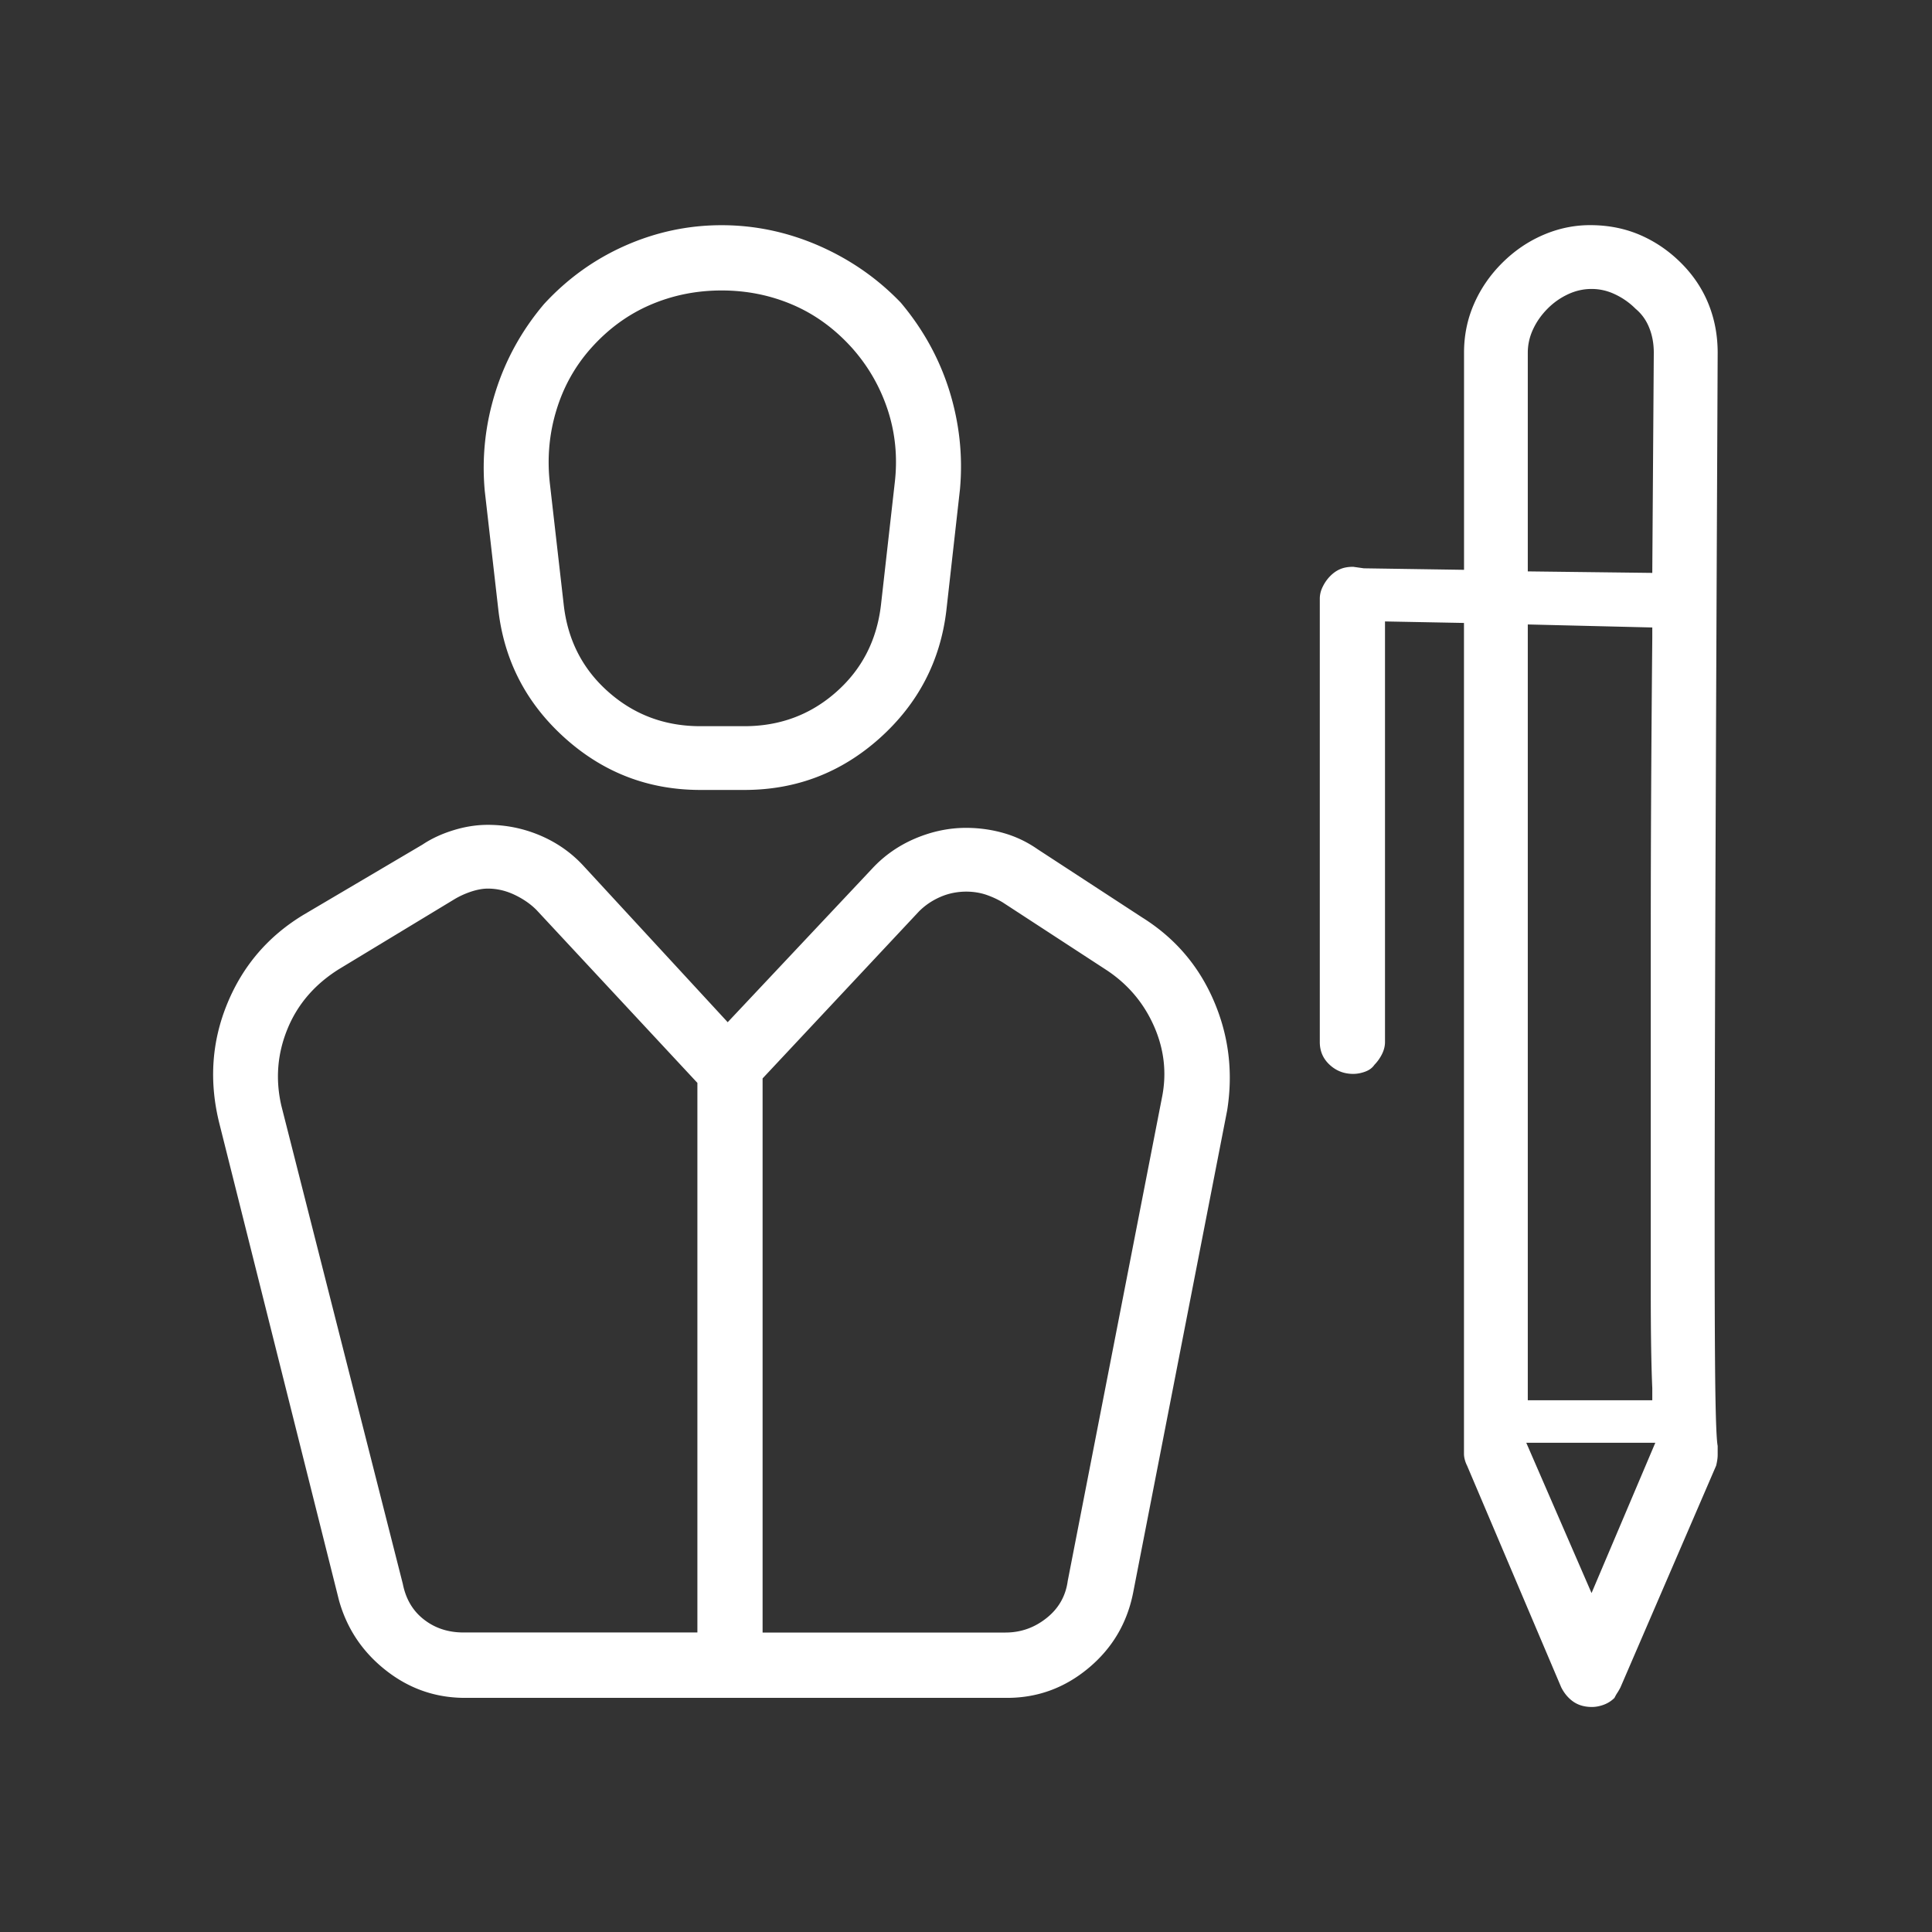 <svg xmlns="http://www.w3.org/2000/svg" width="1024" height="1024"><rect width="100%" height="100%" fill="#333333" stroke="none"/><path fill="white" d="M204.64 885.408c-12.352-9.664-20.672-21.984-24.928-37.024l-63.584-253.472c-5.376-21.984-3.904-43.04 4.416-63.168s21.856-35.808 40.64-47.072l62.752-37.024c4.832-3.232 10.336-5.76 16.512-7.648 6.144-1.888 12.192-2.816 18.112-2.816 9.664 0 18.912 1.888 27.744 5.632 8.864 3.776 16.512 9.12 22.944 16.096l76.448 82.88 76.448-81.28c6.432-6.976 14.08-12.32 22.944-16.096 8.832-3.744 17.824-5.632 26.944-5.632 6.976 0 13.696.96 20.128 2.816s12.32 4.704 17.696 8.448l55.52 36.224c17.152 10.72 29.792 25.344 37.824 43.872 8.032 18.496 10.464 37.952 7.232 58.336l-49.888 255.904c-3.232 16.096-11.136 29.376-23.744 39.84s-26.944 15.68-43.04 15.68H246.464c-15.552 0-29.504-4.832-41.824-14.496zm53.92-414.432c-2.688 0-5.632.544-8.864 1.6-3.232 1.088-6.176 2.432-8.832 4.032l-61.152 37.024c-12.864 8.032-22.016 18.656-27.36 31.776-5.376 13.152-6.432 26.688-3.232 40.64l64.384 253.472c1.6 8.032 5.344 14.368 11.264 18.912 5.888 4.576 12.864 6.816 20.928 6.816h123.936V573.952l-85.344-91.712c-3.232-3.232-7.136-5.888-11.68-8.032s-9.248-3.232-14.048-3.232zm41.024-79.648c-20.384-18.24-32.192-40.768-35.392-67.584l-7.264-63.584c-1.6-17.696.256-35.136 5.632-52.288 5.376-17.184 13.952-32.736 25.76-46.688 12.32-13.408 26.688-23.744 43.04-30.976s33.408-10.848 51.104-10.848 34.848 3.616 51.488 10.848c16.608 7.264 31.104 17.312 43.456 30.176 11.776 13.984 20.384 29.504 25.76 46.656 5.344 17.184 7.232 34.624 5.632 52.32l-7.232 64.384c-3.232 26.816-15.04 49.344-35.392 67.584-20.416 18.24-44.256 27.36-71.616 27.36H371.2c-27.36 0-51.232-9.12-71.616-27.36zM344.64 161.6c-11.808 5.088-22.272 12.736-31.36 22.912-8.608 9.664-14.784 20.8-18.528 33.408-3.776 12.608-4.832 25.632-3.232 39.008l7.264 63.584c2.112 18.784 10.048 34.208 23.744 46.272 13.664 12.064 29.888 18.112 48.672 18.112h23.328c18.752 0 35.008-6.016 48.672-18.112 13.664-12.064 21.568-27.488 23.744-46.272l7.264-64.384c1.6-13.408.384-26.272-3.616-38.624-4.032-12.32-10.336-23.328-18.912-32.992-9.152-10.176-19.584-17.824-31.392-22.912s-24.416-7.648-37.824-7.648c-13.408 0-26.016 2.56-37.824 7.648zm153.696 313.824c-4.32 1.888-8.032 4.416-11.264 7.648l-82.88 88.512V865.28h128.736c8.032 0 15.296-2.528 21.728-7.648 6.432-5.088 10.176-11.68 11.264-19.712l49.888-255.904c2.656-12.864 1.344-25.472-4.032-37.824-5.376-12.32-13.664-22.24-24.928-29.792l-55.52-36.192c-2.688-1.6-5.632-2.944-8.832-4.032-3.232-1.056-6.72-1.6-10.464-1.6-4.832.032-9.408.96-13.696 2.848zM833.888 901.92c-2.688-1.888-4.832-4.448-6.432-7.648L777.568 776.8a15.212 15.212 0 0 1-1.216-3.232 12.102 12.102 0 0 1-.416-3.232v-440.16l-41.856-.8v222.912c0 2.144-.544 4.288-1.6 6.432-1.088 2.144-2.4 4-4 5.632-1.088 1.6-2.688 2.816-4.832 3.616s-4.32 1.216-6.432 1.216c-4.832 0-8.992-1.6-12.48-4.832s-5.216-7.232-5.216-12.064V317.312c0-2.144.512-4.288 1.6-6.432 1.056-2.144 2.4-4.032 4-5.632s3.328-2.816 5.248-3.616c1.888-.8 4.128-1.216 6.848-1.216l5.632.8 53.12.8V186.944c0-9.12 1.728-17.696 5.248-25.76 3.488-8.032 8.448-15.296 14.88-21.728s13.664-11.392 21.728-14.88 16.352-5.248 24.96-5.248c9.664 0 18.496 1.76 26.56 5.248s15.296 8.448 21.728 14.88 11.264 13.696 14.496 21.728 4.832 16.64 4.832 25.76c-.544 119.648-.96 216.448-1.216 290.496s-.384 131.968-.384 173.824.128 70.816.384 86.912.672 25.504 1.216 28.16v4.832c0 1.6-.288 3.488-.8 5.632l-50.688 117.472a30.456 30.456 0 0 1-1.6 2.816 22.64 22.64 0 0 0-1.6 2.816c-1.6 1.6-3.488 2.816-5.632 3.616s-4.288 1.216-6.432 1.216c-3.872-.032-7.072-.96-9.76-2.816zm43.456-137.216H808.96l34.592 79.648 33.792-79.648zm-33.792-611.552c-4.288 0-8.448.928-12.48 2.816s-7.648 4.416-10.848 7.648-5.792 6.848-7.648 10.88c-1.888 4-2.816 8.192-2.816 12.48v115.872l65.984.8.8-116.672c0-4.832-.8-9.248-2.432-13.28-1.6-4-4-7.36-7.232-10.048A38.093 38.093 0 0 0 856 156c-4-1.92-8.16-2.848-12.448-2.848zm32.192 589.024v-6.432c-.544-12.32-.8-29.088-.8-50.304v-79.648-113.888c0-43.968.256-95.2.8-153.696v-5.632l-65.984-1.6v411.2h65.984z"/></svg>